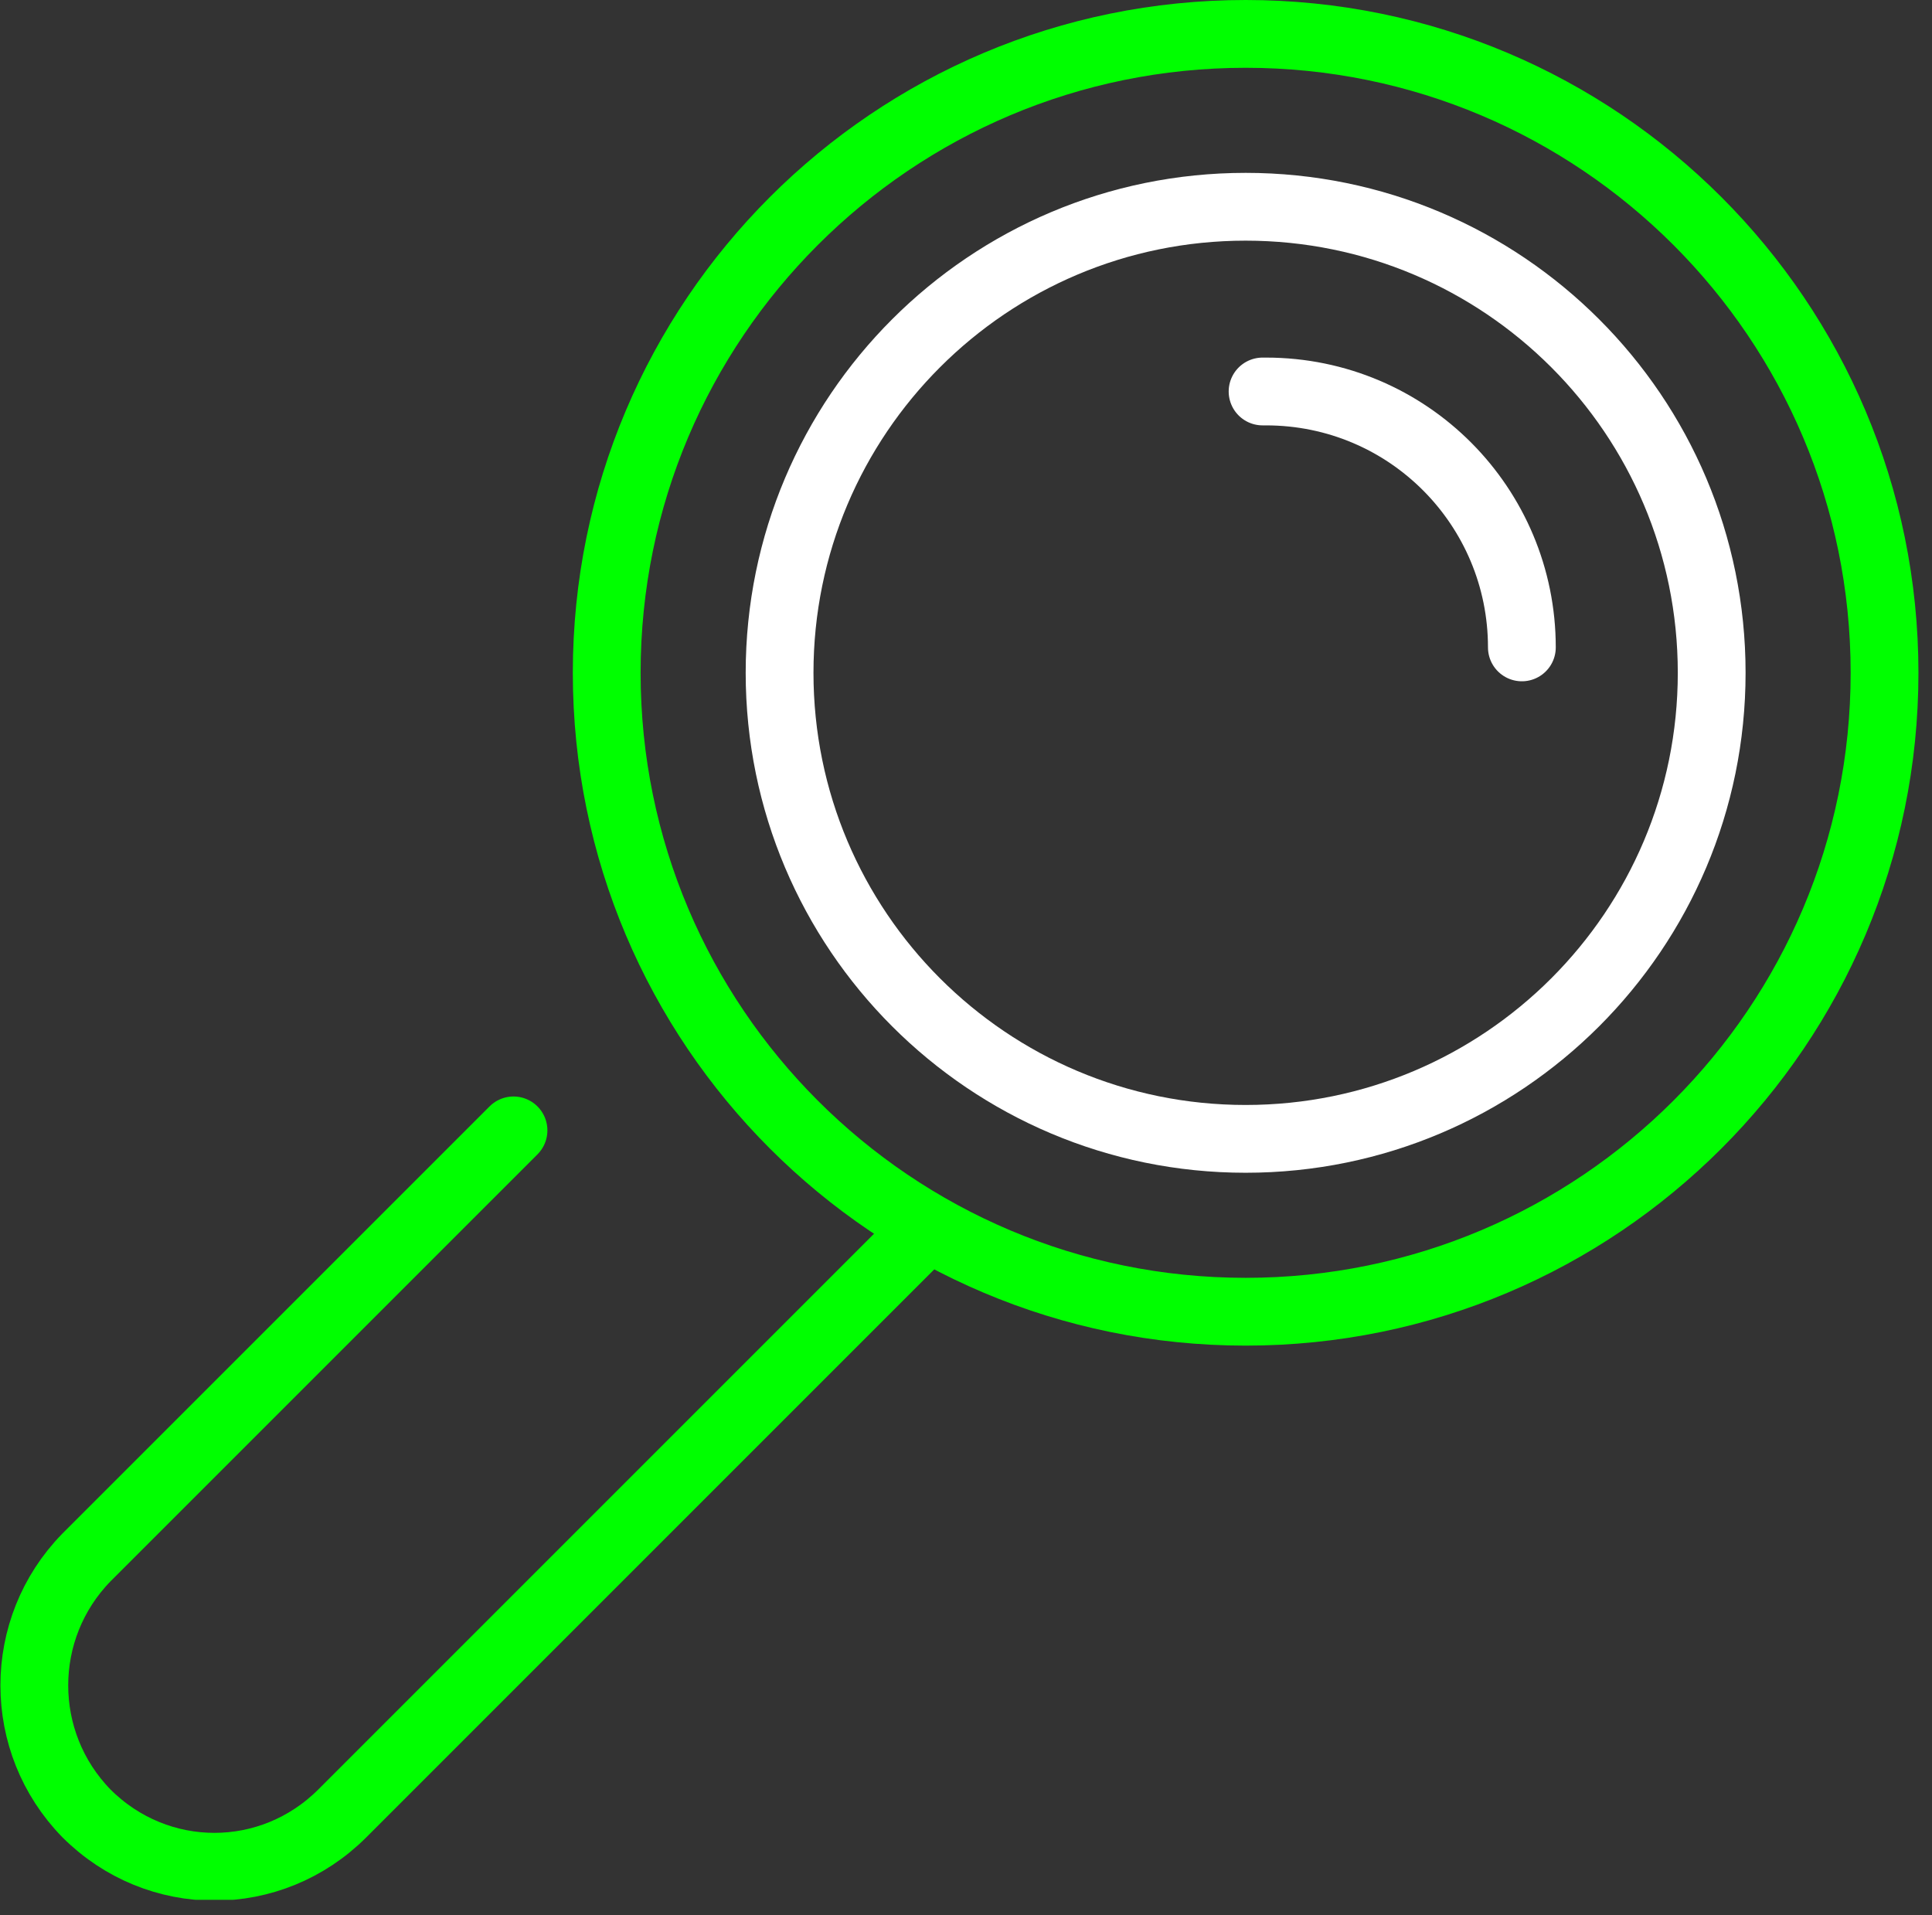 <svg width="114" height="113" viewBox="0 0 114 113" fill="none" xmlns="http://www.w3.org/2000/svg">
<rect x="0" y="0" width="114" height="113" fill="#333333" stroke="none"/>
<g clip-path="url(#clip0)">
<path d="M73.5 77.4C94.321 77.4 111.2 60.521 111.2 39.7C111.2 18.879 94.321 2 73.5 2C52.679 2 35.8 18.879 35.8 39.7C35.8 60.521 52.679 77.4 73.5 77.4Z" stroke="#00FF00" stroke-width="4" stroke-miterlimit="10" stroke-linecap="round"/>
<path d="M73.5 67.2C88.688 67.2 101 54.888 101 39.7C101 24.512 88.688 12.2 73.5 12.2C58.312 12.2 46 24.512 46 39.7C46 54.888 58.312 67.2 73.5 67.2Z" stroke="white" stroke-width="4" stroke-miterlimit="10" stroke-linecap="round" stroke-linejoin="round"/>
<path d="M30.3 66.7L5.1 91.9C1 96.1 1 102.8 5.1 107C9.3 111.2 16 111.2 20.2 107L54.3 72.9" stroke="#00FF00" stroke-width="4" stroke-miterlimit="10" stroke-linecap="round"/>
<path d="M74.5 23.1H74.7C83.1 23.1 89.8 29.9 89.8 38.2" stroke="white" stroke-width="4" stroke-miterlimit="10" stroke-linecap="round" stroke-linejoin="round"/>
</g>
<defs>
<clipPath id="clip0">
<rect width="113.2" height="112.1" fill="white"/>
</clipPath>
</defs>
</svg>
